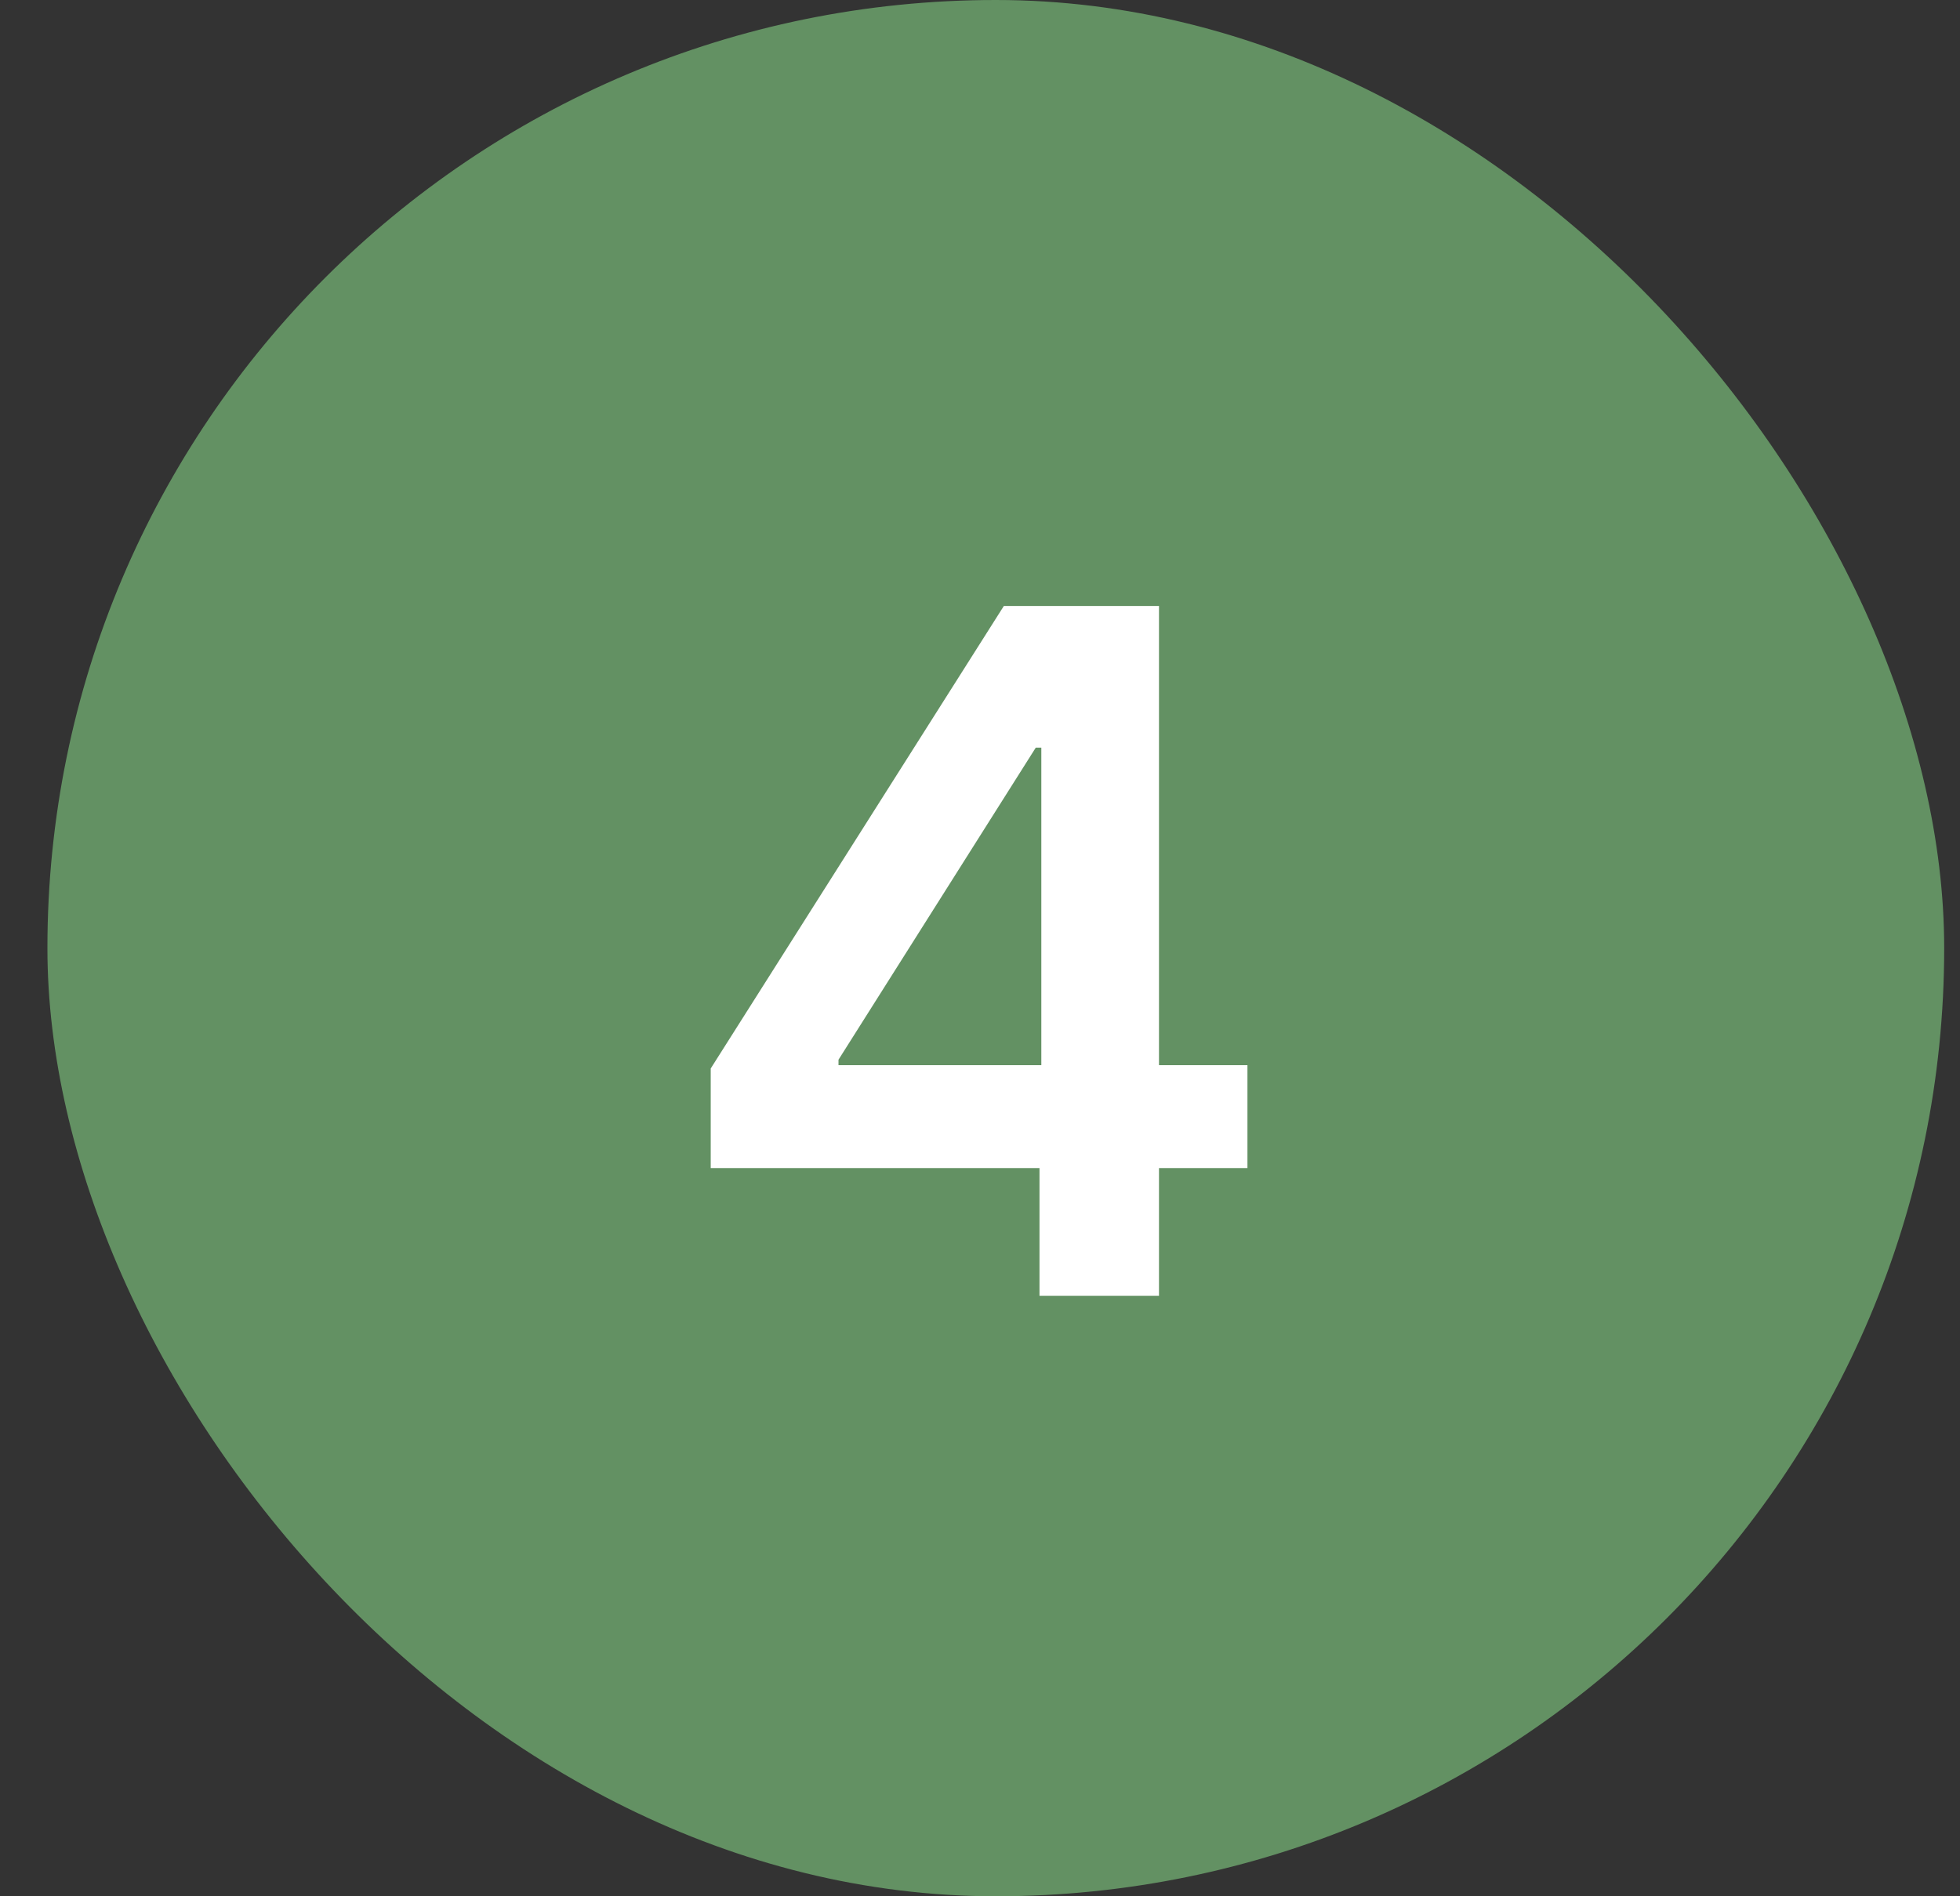 <?xml version="1.0" encoding="UTF-8"?> <svg xmlns="http://www.w3.org/2000/svg" width="31" height="30" viewBox="0 0 31 30" fill="none"><rect x="0" y="0" width="31" height="30" fill="#333333" stroke="none"/><rect x="0.75" width="30" height="30" rx="15" fill="#639163"></rect><path d="M11.241 18.479V16.904L15.877 9.587H17.181V11.828H16.382L13.262 16.765V16.852H19.73V18.479H11.241ZM16.441 20.5V18.002L16.47 17.292V9.587H18.331V20.5H16.441Z" fill="white"></path></svg> 